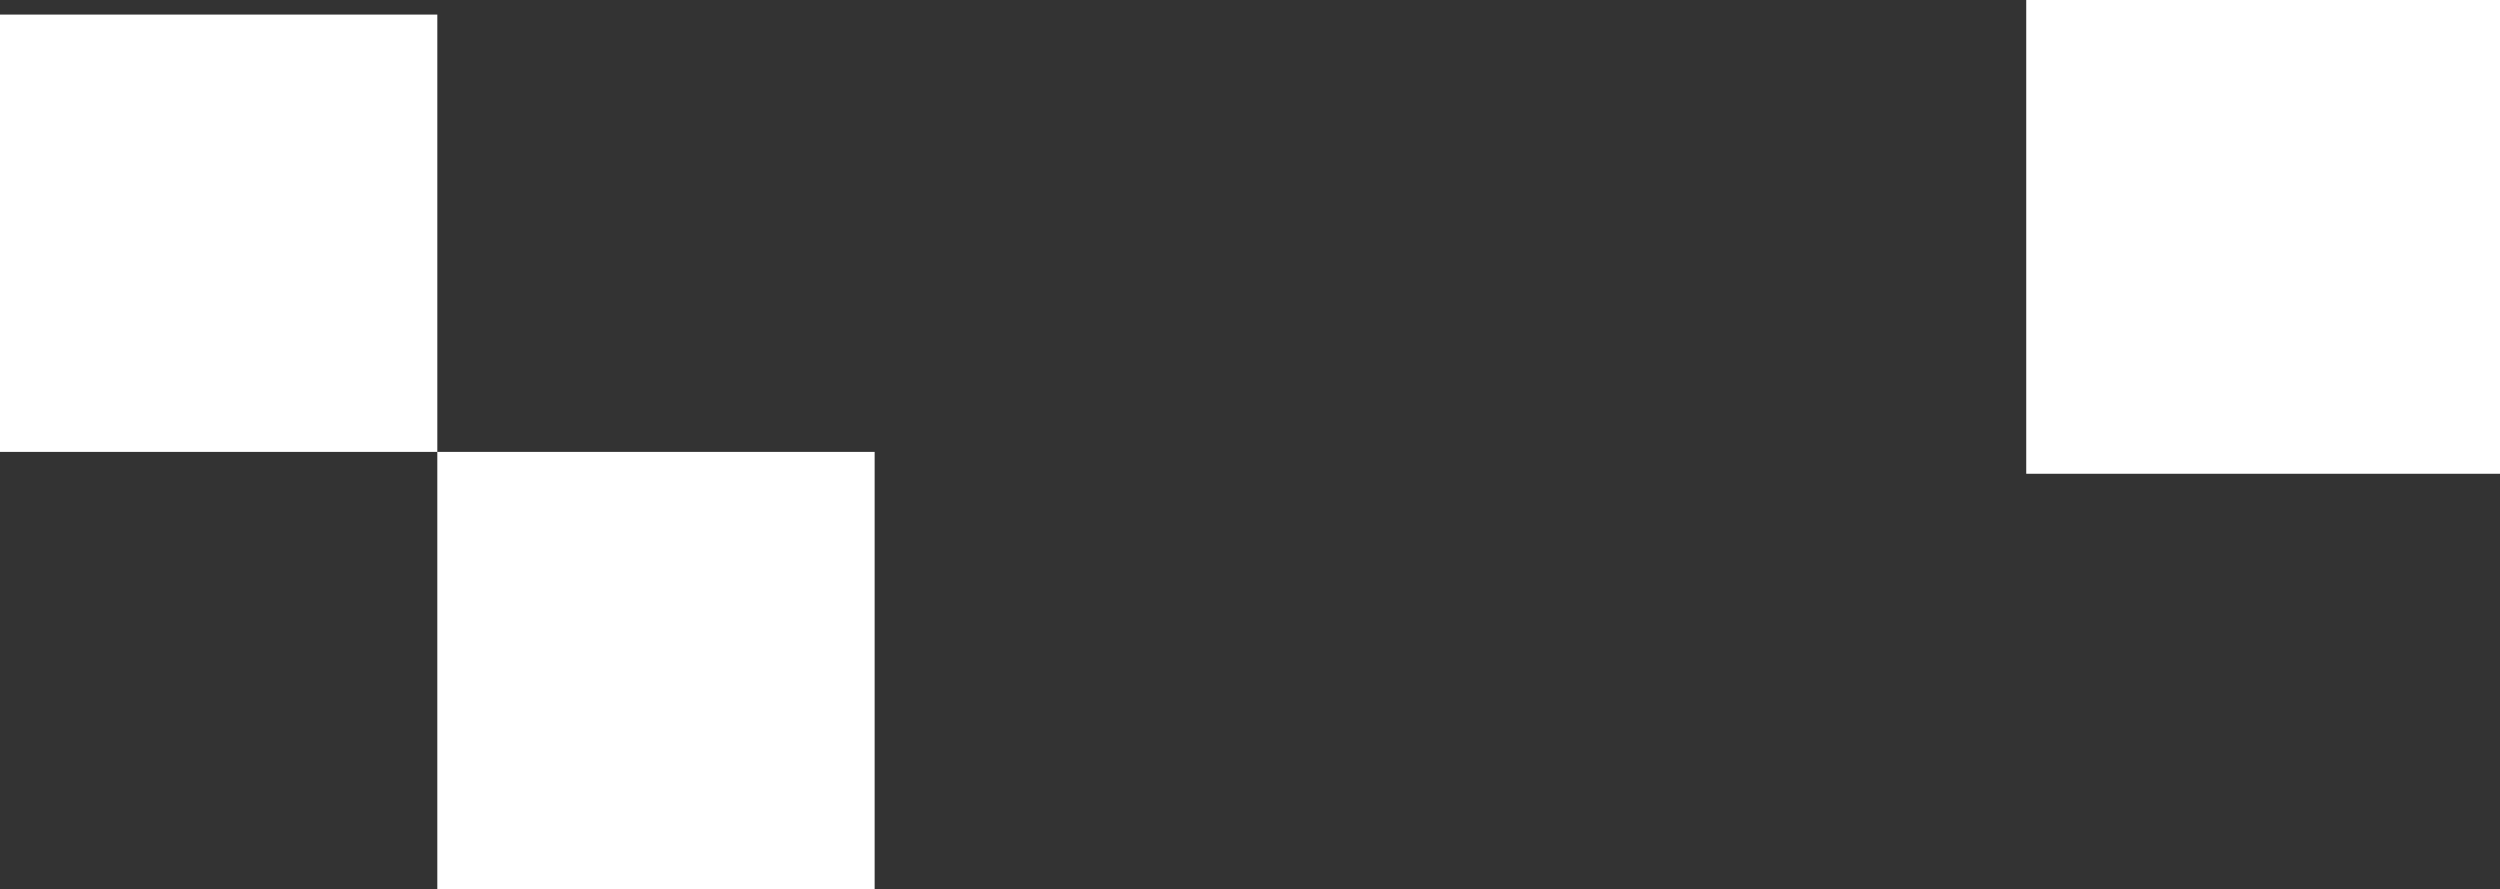 <?xml version="1.0" encoding="UTF-8"?>
<svg width="343px" height="122px" viewBox="0 0 343 122" version="1.1" xmlns="http://www.w3.org/2000/svg" xmlns:xlink="http://www.w3.org/1999/xlink">
    <rect x="0" y="0" width="343" height="122" fill="#333333" stroke="none"/>
    <!-- Generator: Sketch 62 (91390) - https://sketch.com -->
    <title>pattern-footer-desktop</title>
    <desc>Created with Sketch.</desc>
    <g id="Page-1" stroke="none" stroke-width="1" fill="none" fill-rule="evenodd">
        <g id="Desktop" transform="translate(-1256, -663)" fill="#FFFFFF">
            <g id="pattern-footer-desktop" transform="translate(1256, 663)">
                <rect id="Rectangle" x="278" y="0" width="65" height="65"></rect>
                <rect id="Rectangle" x="60" y="62" width="60" height="60"></rect>
                <rect id="Rectangle" x="0" y="2" width="60" height="60"></rect>
            </g>
        </g>
    </g>
</svg>